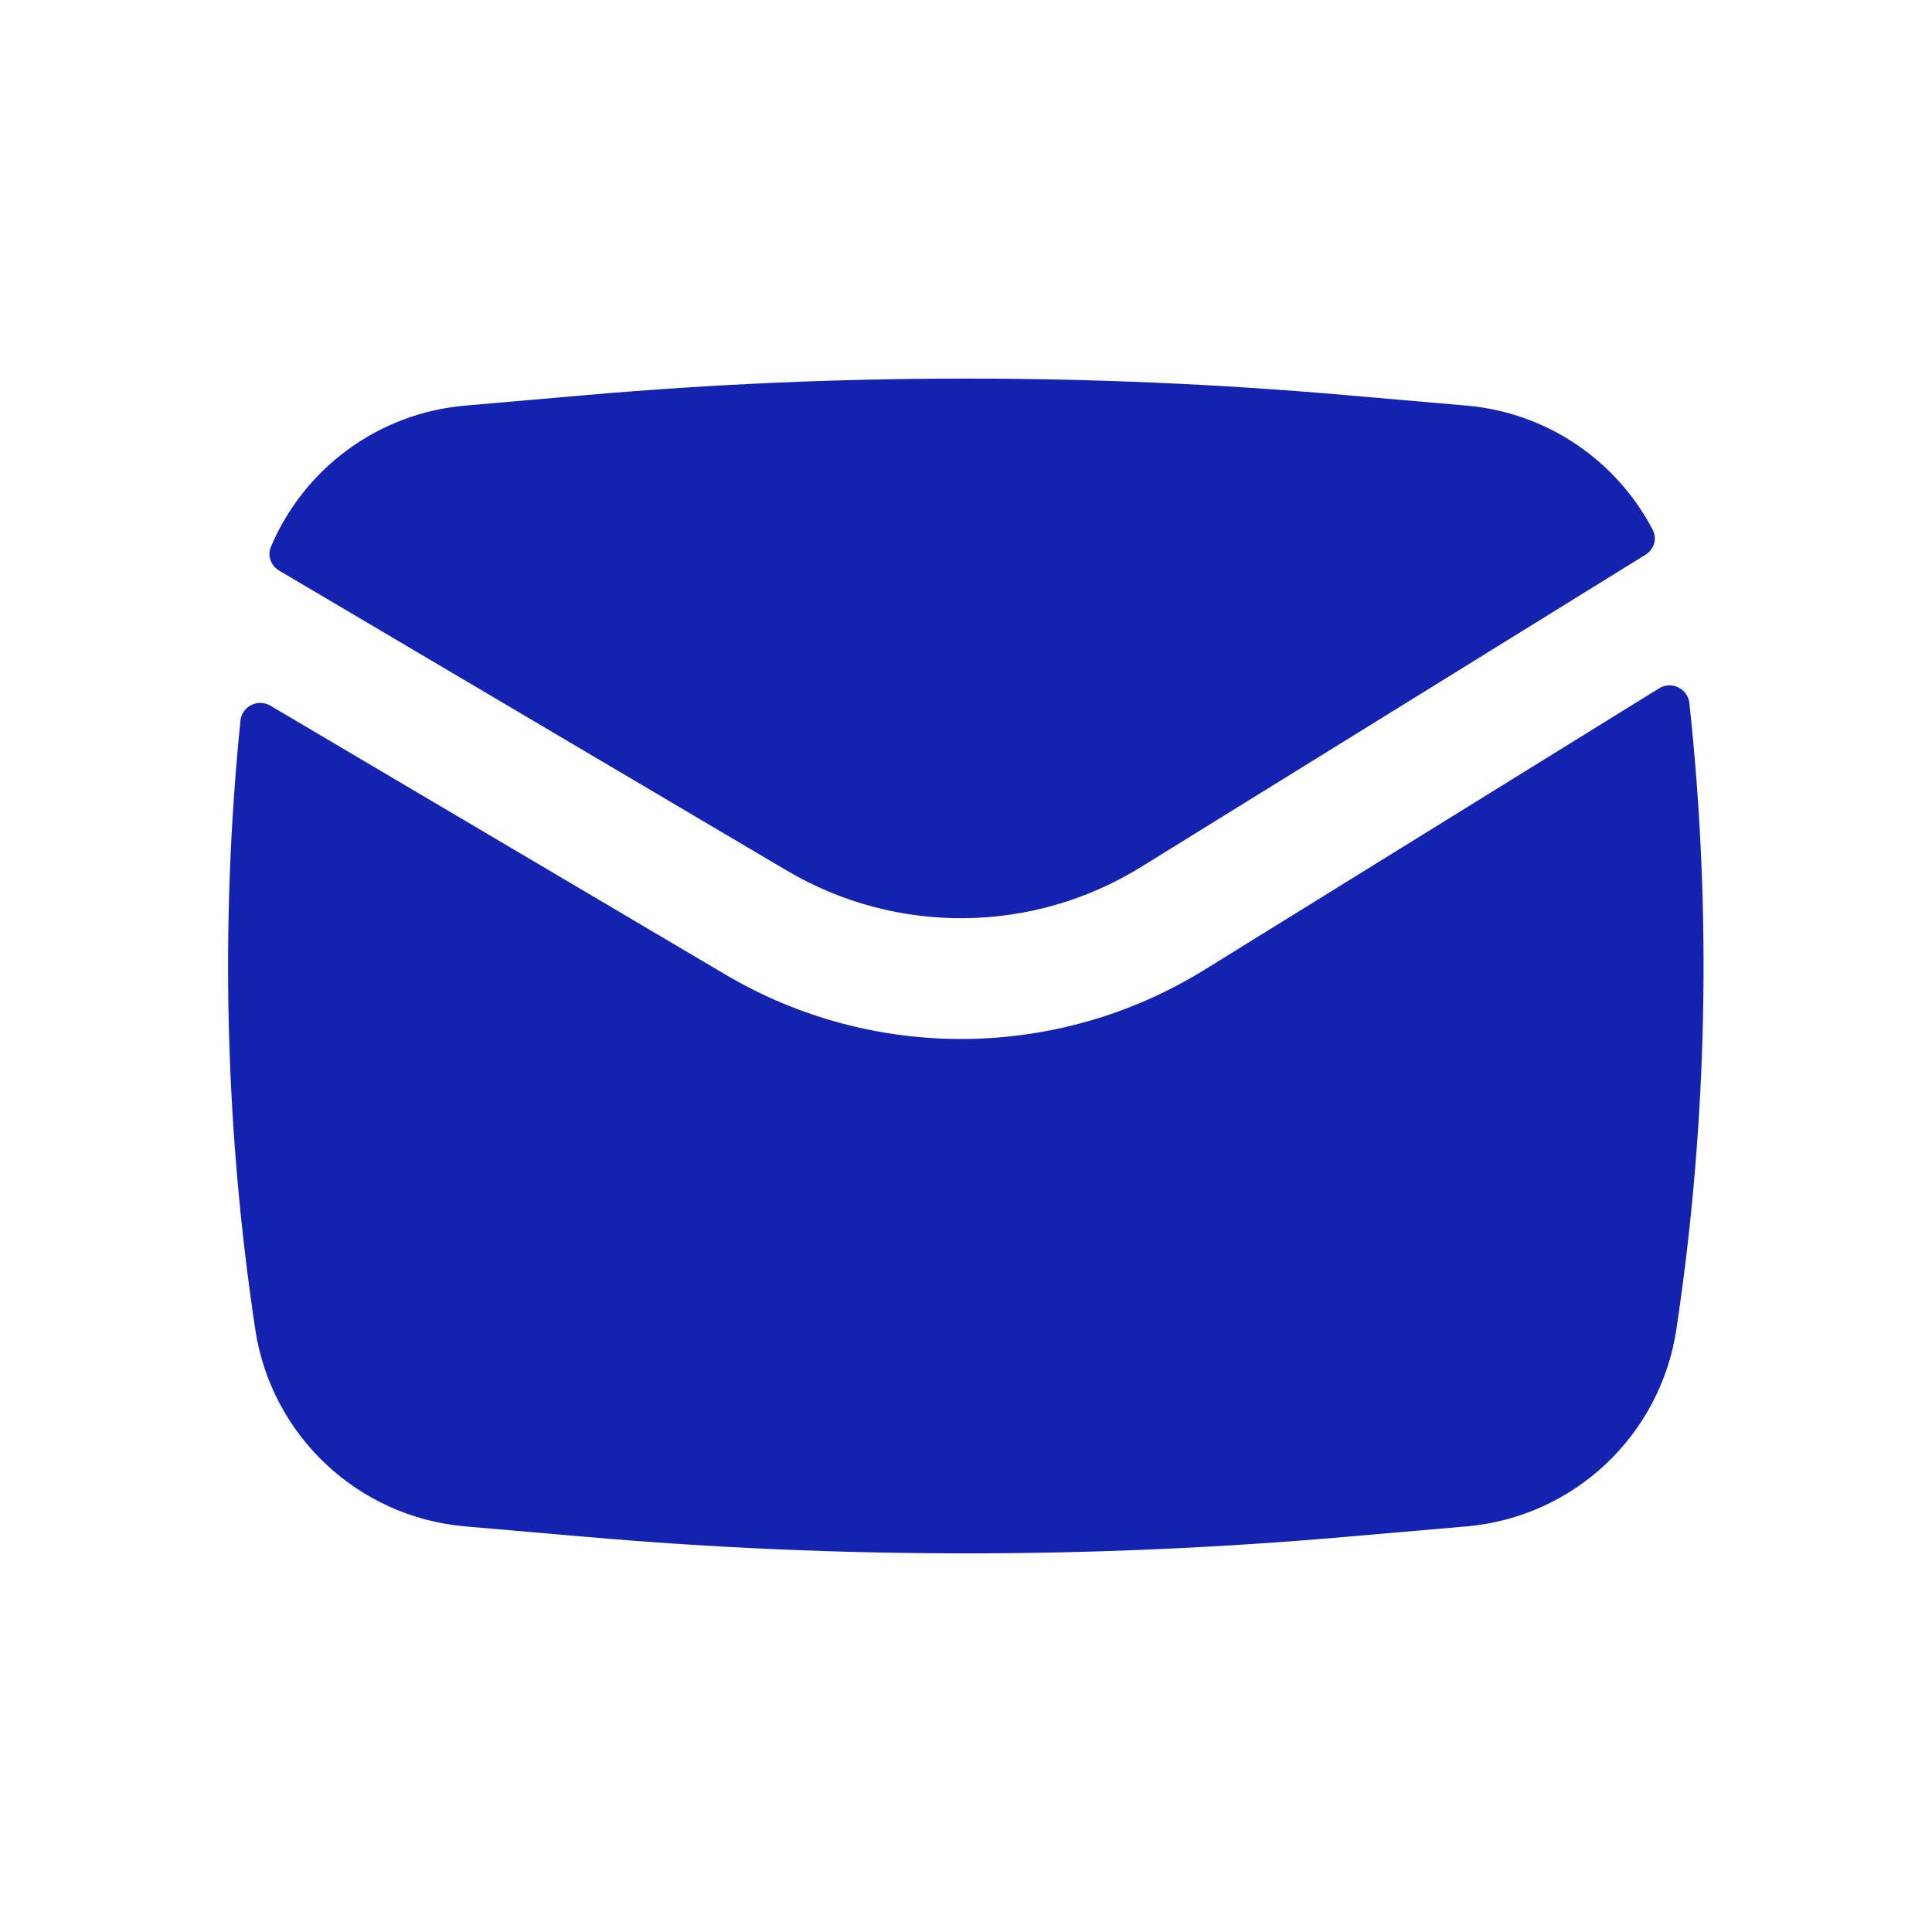 <svg width="36" height="36" viewBox="0 0 36 36" fill="none" xmlns="http://www.w3.org/2000/svg">
<path d="M10.93 7.361C15.632 6.952 20.361 6.952 25.063 7.361L27.328 7.558C28.836 7.689 30.128 8.589 30.797 9.875C30.883 10.04 30.819 10.239 30.661 10.337L21.262 16.155C19.246 17.403 16.704 17.429 14.663 16.223L5.201 10.632C5.049 10.542 4.978 10.356 5.047 10.192C5.659 8.738 7.036 7.7 8.665 7.558L10.93 7.361Z" fill="#1423AF"/>
<path d="M5.04 13.15C4.806 13.012 4.507 13.161 4.48 13.431C4.099 17.204 4.191 21.014 4.756 24.77C5.054 26.75 6.67 28.268 8.665 28.442L10.93 28.638C15.632 29.047 20.361 29.047 25.063 28.638L27.328 28.442C29.323 28.268 30.939 26.75 31.237 24.77C31.818 20.904 31.899 16.982 31.479 13.101C31.449 12.829 31.146 12.683 30.913 12.827L22.446 18.069C19.719 19.757 16.28 19.792 13.518 18.16L5.04 13.15Z" fill="#1423AF"/>
</svg>

